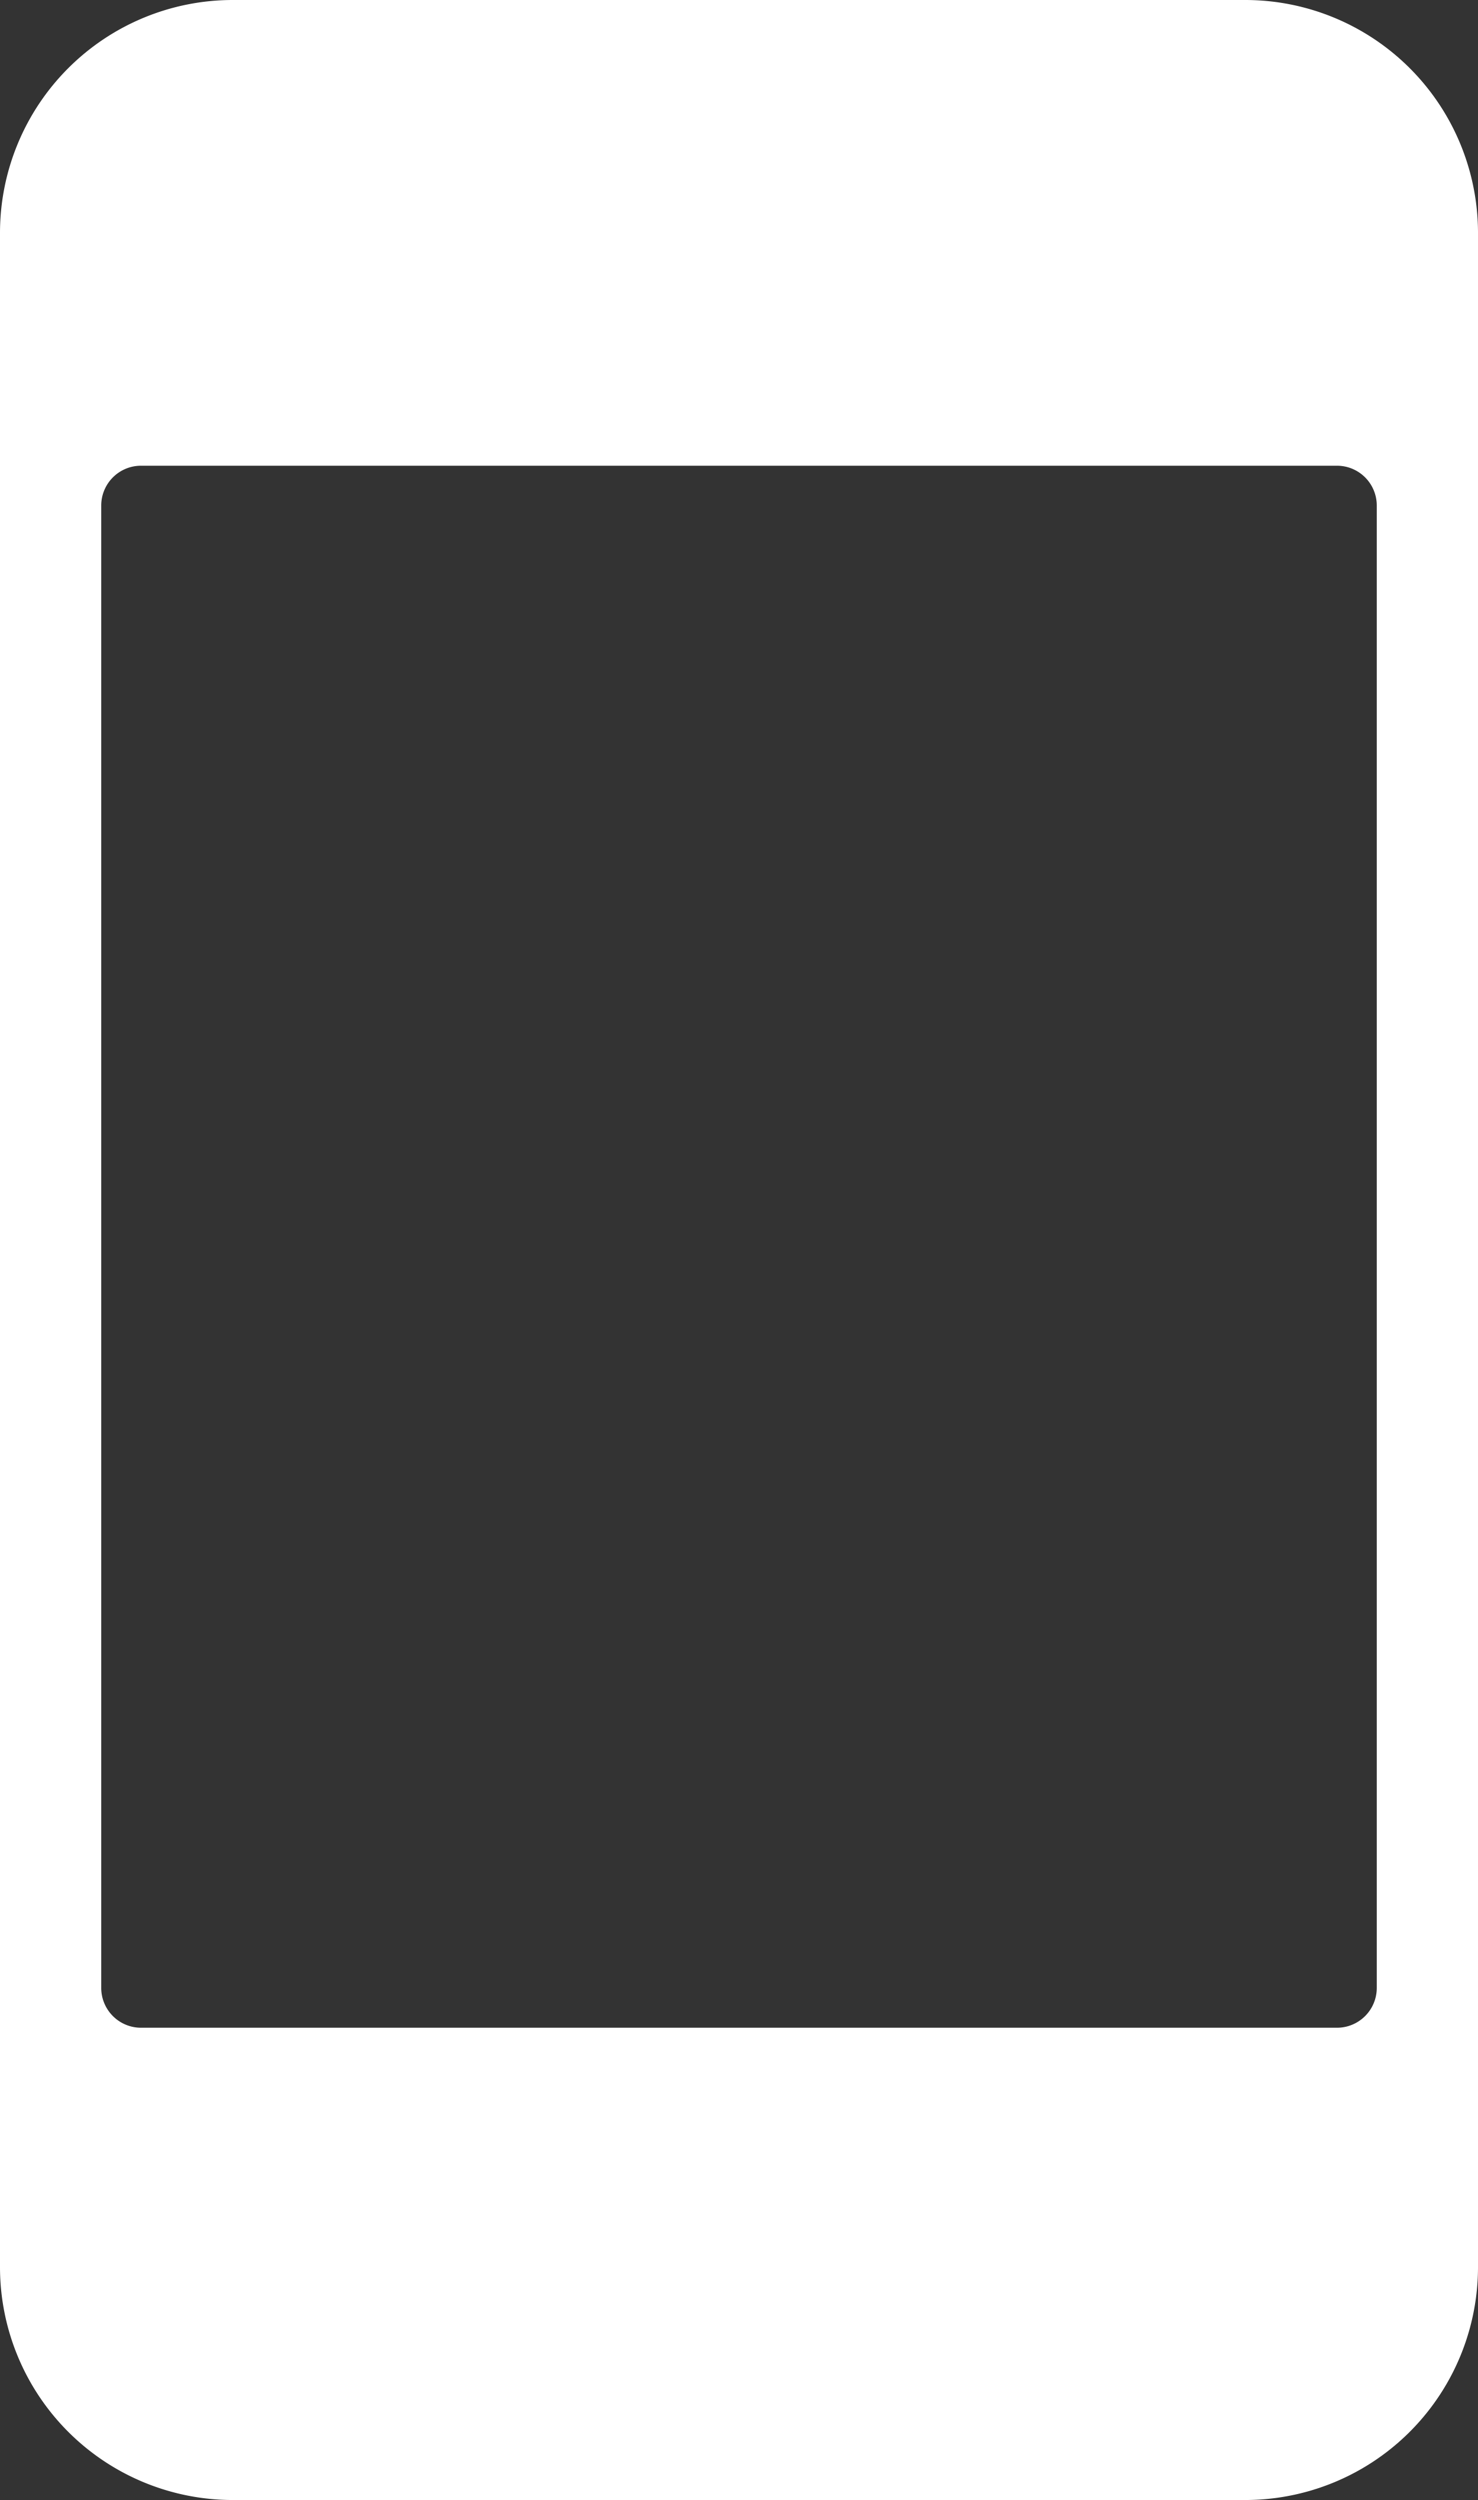 <svg xmlns="http://www.w3.org/2000/svg" width="74.976" height="126.74" viewBox="0 0 74.976 126.74"><rect x="0" y="0" width="74.976" height="126.74" fill="#333333" stroke="none"/><path d="M63.165,0H11.811A11.811,11.811,0,0,0,0,11.811V114.929A11.811,11.811,0,0,0,11.811,126.74H63.165a11.811,11.811,0,0,0,11.811-11.811V11.811A11.811,11.811,0,0,0,63.165,0ZM5.135,100.778V25.629a2.019,2.019,0,0,1,2.02-2.019H67.821a2.019,2.019,0,0,1,2.02,2.019v75.149a2.02,2.02,0,0,1-2.02,2.02H7.155A2.02,2.02,0,0,1,5.135,100.778Z" style="fill:#fff"/></svg>